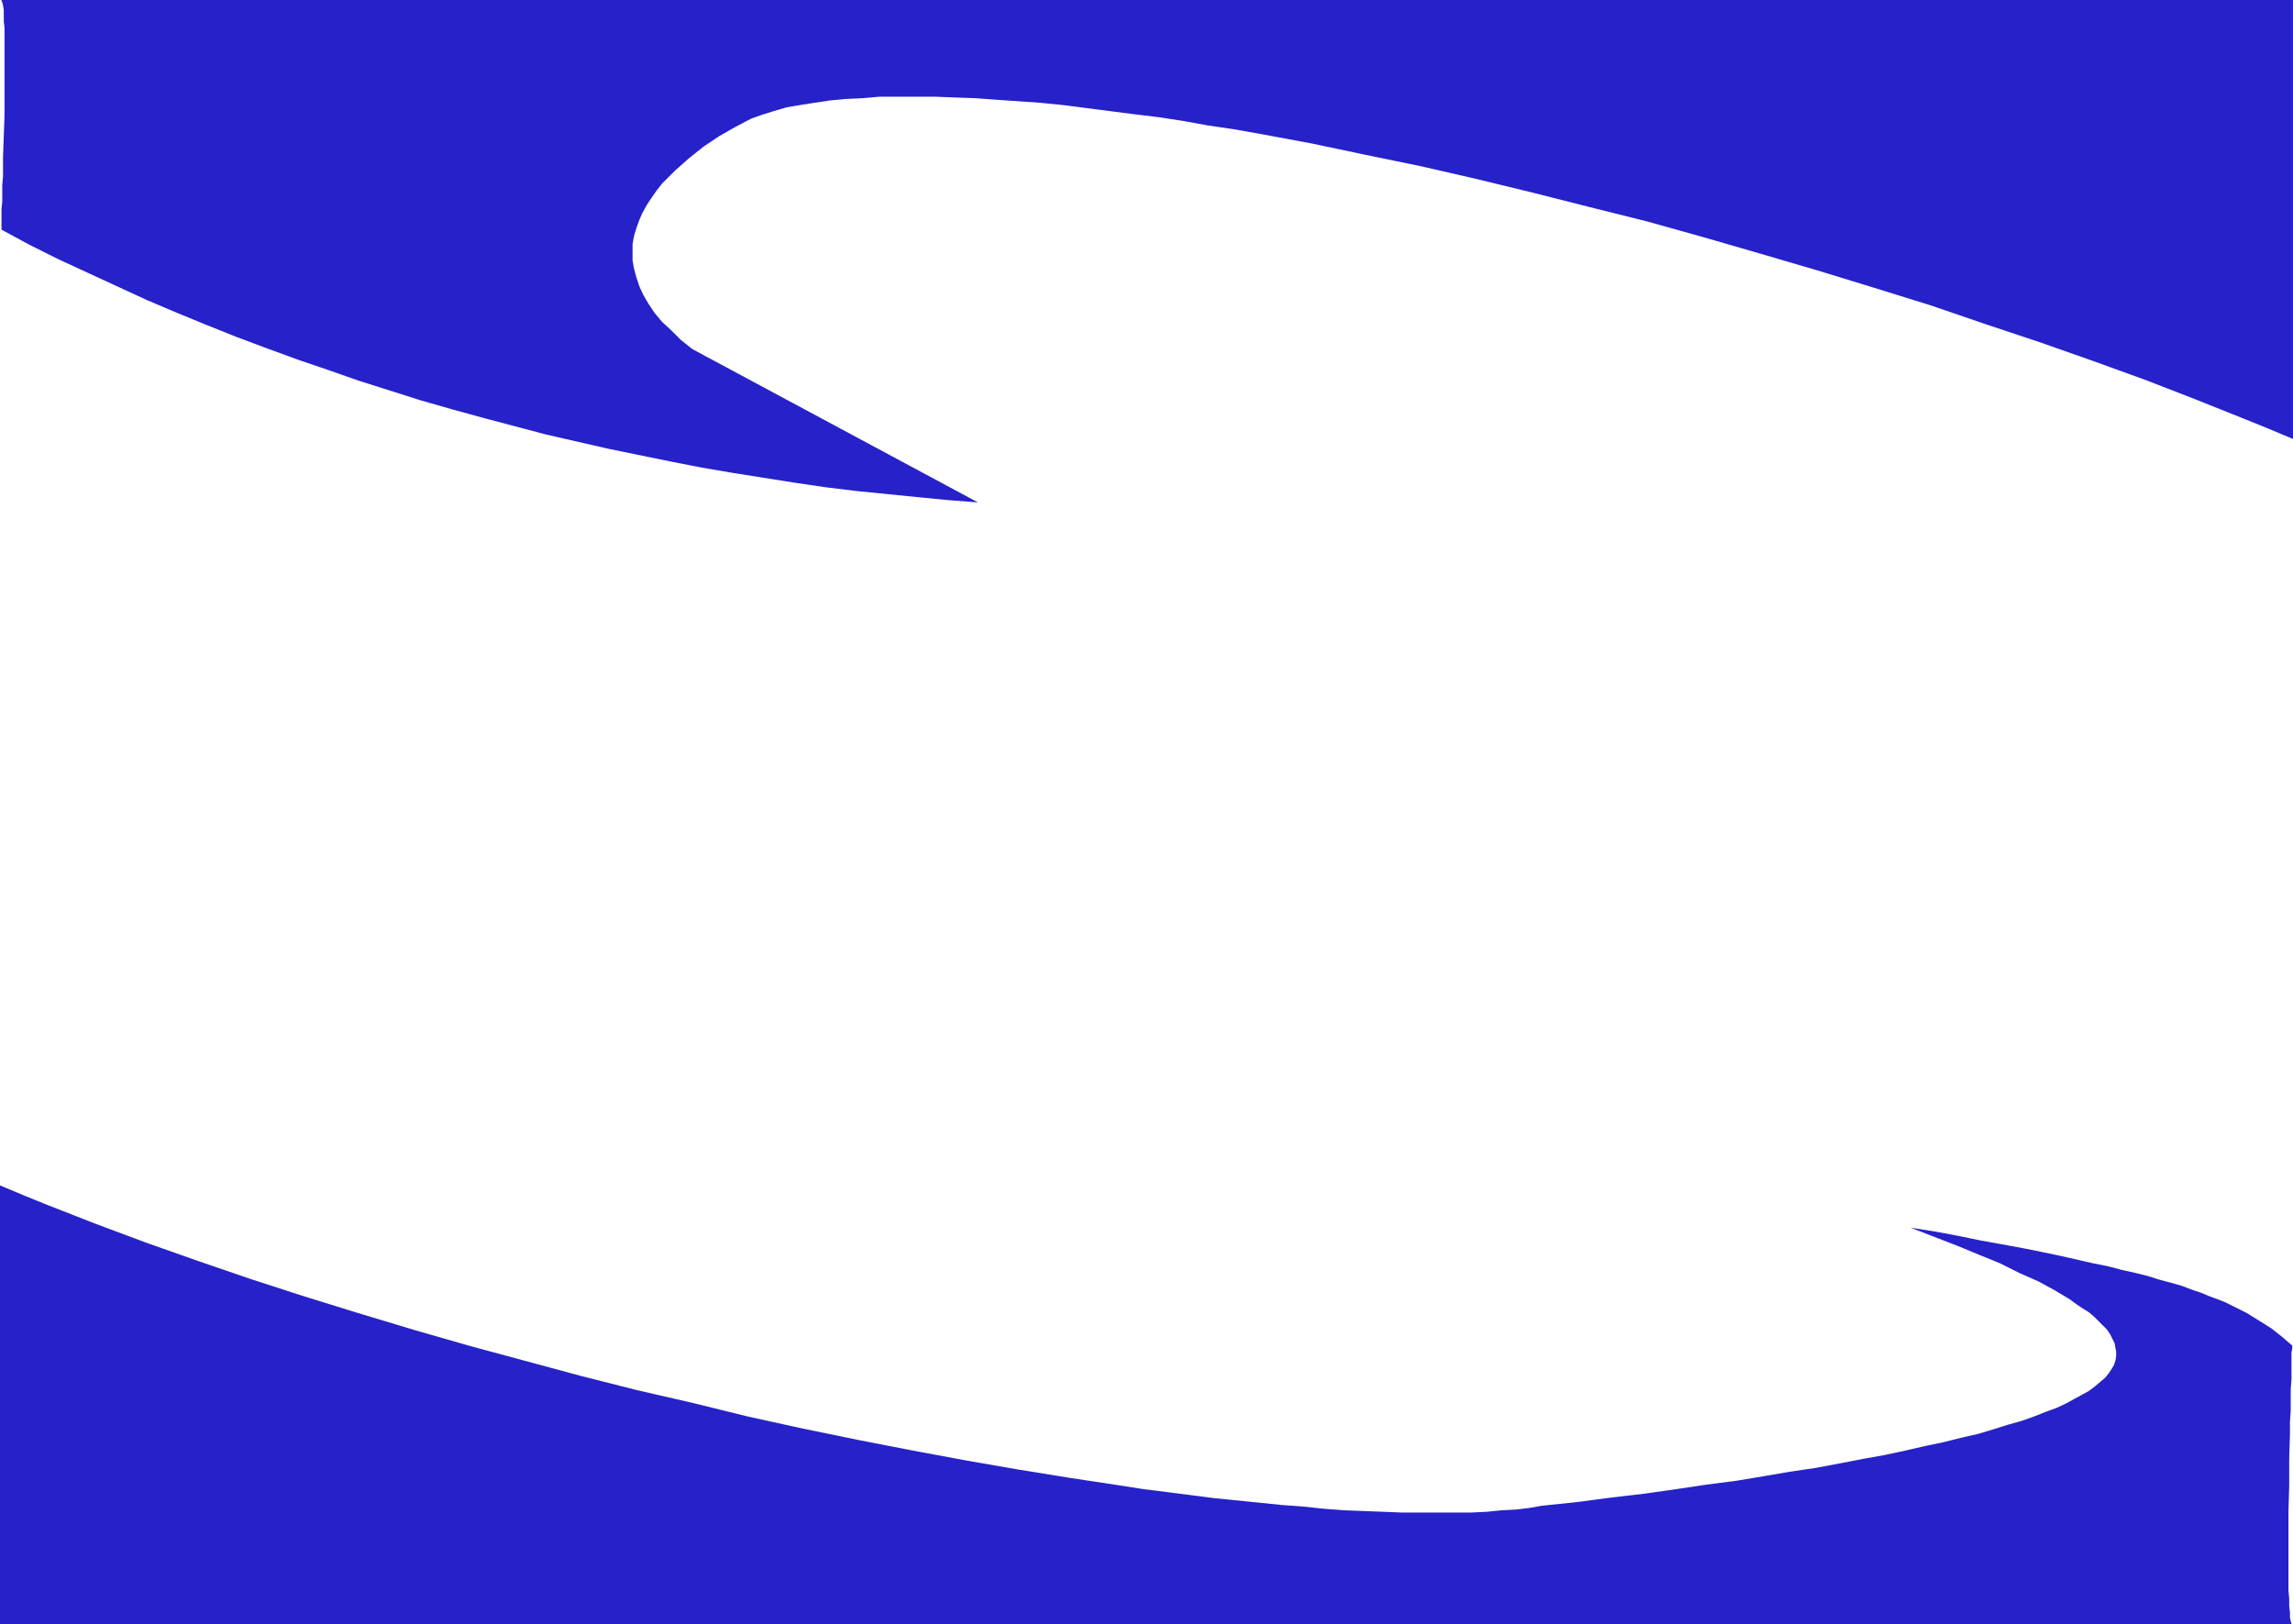<?xml version="1.0" encoding="UTF-8" standalone="no"?>
<svg
   version="1.0"
   width="129.724mm"
   height="91.917mm"
   id="svg2"
   sodipodi:docname="Background 410.wmf"
   xmlns:inkscape="http://www.inkscape.org/namespaces/inkscape"
   xmlns:sodipodi="http://sodipodi.sourceforge.net/DTD/sodipodi-0.dtd"
   xmlns="http://www.w3.org/2000/svg"
   xmlns:svg="http://www.w3.org/2000/svg">
  <sodipodi:namedview
     id="namedview2"
     pagecolor="#ffffff"
     bordercolor="#000000"
     borderopacity="0.25"
     inkscape:showpageshadow="2"
     inkscape:pageopacity="0.0"
     inkscape:pagecheckerboard="0"
     inkscape:deskcolor="#d1d1d1"
     inkscape:document-units="mm" />
  <defs
     id="defs1">
    <pattern
       id="WMFhbasepattern"
       patternUnits="userSpaceOnUse"
       width="6"
       height="6"
       x="0"
       y="0" />
  </defs>
  <path
     style="fill:#2621c9;fill-opacity:1;fill-rule:evenodd;stroke:none"
     d="M 0.323,0 H 490.294 v 93.88 l -5.01,-2.101 -5.171,-2.101 -10.504,-4.201 -10.827,-4.201 -11.15,-4.04 -11.474,-4.04 -11.635,-3.878 -11.797,-4.04 -11.958,-3.716 -12.12,-3.716 -12.12,-3.555 -12.282,-3.555 -12.12,-3.393 -12.282,-3.07 -12.12,-3.07 -11.958,-2.908 -11.958,-2.747 -11.797,-2.424 -11.474,-2.424 -11.312,-2.101 -5.494,-0.969 -5.494,-0.808 -5.333,-0.969 -5.333,-0.808 -5.333,-0.646 -5.01,-0.646 -5.01,-0.646 -5.01,-0.646 -4.848,-0.485 -4.686,-0.323 -4.686,-0.323 -4.363,-0.323 -4.525,-0.162 -4.202,-0.162 h -4.04 -4.04 -3.717 l -3.717,0.323 -3.555,0.162 -3.394,0.323 -3.232,0.485 -3.07,0.485 -2.909,0.485 -2.747,0.808 -2.586,0.808 -2.262,0.808 -3.394,1.777 -3.394,1.939 -3.394,2.262 -3.232,2.585 -2.909,2.585 -1.454,1.454 -1.293,1.293 -1.131,1.454 -1.131,1.616 -0.97,1.454 -0.97,1.777 -0.646,1.454 -0.646,1.777 -0.485,1.616 -0.323,1.777 v 1.777 1.777 l 0.323,1.777 0.485,1.777 0.646,1.939 0.808,1.777 1.131,1.939 1.293,1.939 1.616,1.939 1.939,1.777 2.101,2.101 2.424,1.939 61.085,32.801 -6.302,-0.485 -6.626,-0.646 -6.464,-0.646 -6.464,-0.646 -6.626,-0.808 -6.626,-0.969 -13.251,-2.101 -6.626,-1.131 -6.626,-1.293 -13.413,-2.747 -13.413,-3.07 -13.413,-3.555 -6.464,-1.777 -6.787,-1.939 -6.626,-2.101 -6.626,-2.101 -6.464,-2.262 -6.626,-2.262 -6.626,-2.424 L 50.581,72.066 44.117,69.481 37.814,66.895 31.35,64.148 25.048,61.24 18.746,58.331 12.443,55.423 6.302,52.353 0.323,49.121 V 48.636 47.828 47.021 45.889 44.597 L 0.485,43.143 V 41.527 39.588 L 0.646,37.649 V 33.609 L 0.808,29.085 0.97,24.561 V 19.875 7.594 5.979 L 0.808,4.524 V 3.232 2.101 L 0.646,1.131 0.485,0.485 0.323,0.162 Z"
     id="path1" />
  <path
     style="fill:#2621c9;fill-opacity:1;fill-rule:evenodd;stroke:none"
     d="M 490.132,347.403 H 0 v -93.88 l 5.01,2.101 5.171,2.101 10.342,4.04 10.827,4.04 10.989,3.878 11.312,3.878 11.474,3.716 11.474,3.555 11.797,3.555 11.797,3.393 11.958,3.232 11.958,3.232 12.12,3.07 11.958,2.747 11.797,2.908 11.797,2.585 11.797,2.424 11.635,2.262 11.312,2.101 11.15,1.939 10.989,1.777 10.666,1.616 5.171,0.808 5.171,0.646 5.01,0.646 5.01,0.646 4.848,0.485 4.848,0.485 4.686,0.485 4.525,0.323 4.525,0.485 4.363,0.323 4.202,0.162 4.202,0.162 3.878,0.162 h 3.878 7.434 3.394 l 3.394,-0.162 3.232,-0.323 3.07,-0.162 2.747,-0.323 2.747,-0.485 7.757,-0.808 7.272,-0.969 6.949,-0.808 6.787,-0.969 6.464,-0.97 6.302,-0.808 5.818,-0.97 5.656,-0.97 5.494,-0.808 5.171,-0.97 5.01,-0.969 4.525,-0.808 4.525,-0.969 4.202,-0.97 3.878,-0.808 3.878,-0.97 3.555,-0.808 3.232,-0.97 3.07,-0.969 2.909,-0.808 2.747,-0.969 2.424,-0.97 2.262,-0.808 2.101,-0.97 1.778,-0.969 1.778,-0.97 1.454,-0.808 1.293,-0.97 1.131,-0.97 0.97,-0.808 0.808,-0.97 0.646,-0.969 0.485,-0.808 0.323,-0.97 0.162,-0.97 v -0.969 l -0.162,-0.808 -0.162,-0.969 -0.485,-0.97 -0.485,-0.969 -0.646,-0.97 -0.808,-0.808 -0.97,-0.97 -0.97,-0.97 -1.131,-0.969 -1.293,-0.808 -1.454,-0.969 -1.293,-0.97 -1.616,-0.969 -1.616,-0.97 -3.555,-1.939 -4.04,-1.777 -4.202,-2.101 -4.363,-1.777 -4.686,-1.939 -5.01,-1.939 -5.01,-1.939 5.171,0.808 5.171,0.97 4.686,0.969 4.525,0.808 4.363,0.808 4.04,0.808 3.878,0.808 3.555,0.808 3.555,0.808 3.232,0.646 3.07,0.808 2.909,0.646 2.586,0.646 2.586,0.808 2.424,0.646 2.262,0.646 2.101,0.808 1.939,0.646 1.939,0.808 1.778,0.646 1.616,0.646 1.616,0.808 2.909,1.454 2.586,1.616 2.586,1.616 2.262,1.777 2.262,1.939 v 0.646 l -0.162,0.808 v 1.131 1.454 1.454 1.777 l -0.162,2.101 v 2.262 2.262 l -0.162,2.424 v 2.585 l -0.162,5.332 v 5.655 l -0.162,5.494 v 5.332 7.433 2.262 1.939 l 0.162,1.777 v 1.616 l 0.162,1.293 v 1.131 l 0.162,0.808 0.162,0.485 z"
     id="path2" />
</svg>
